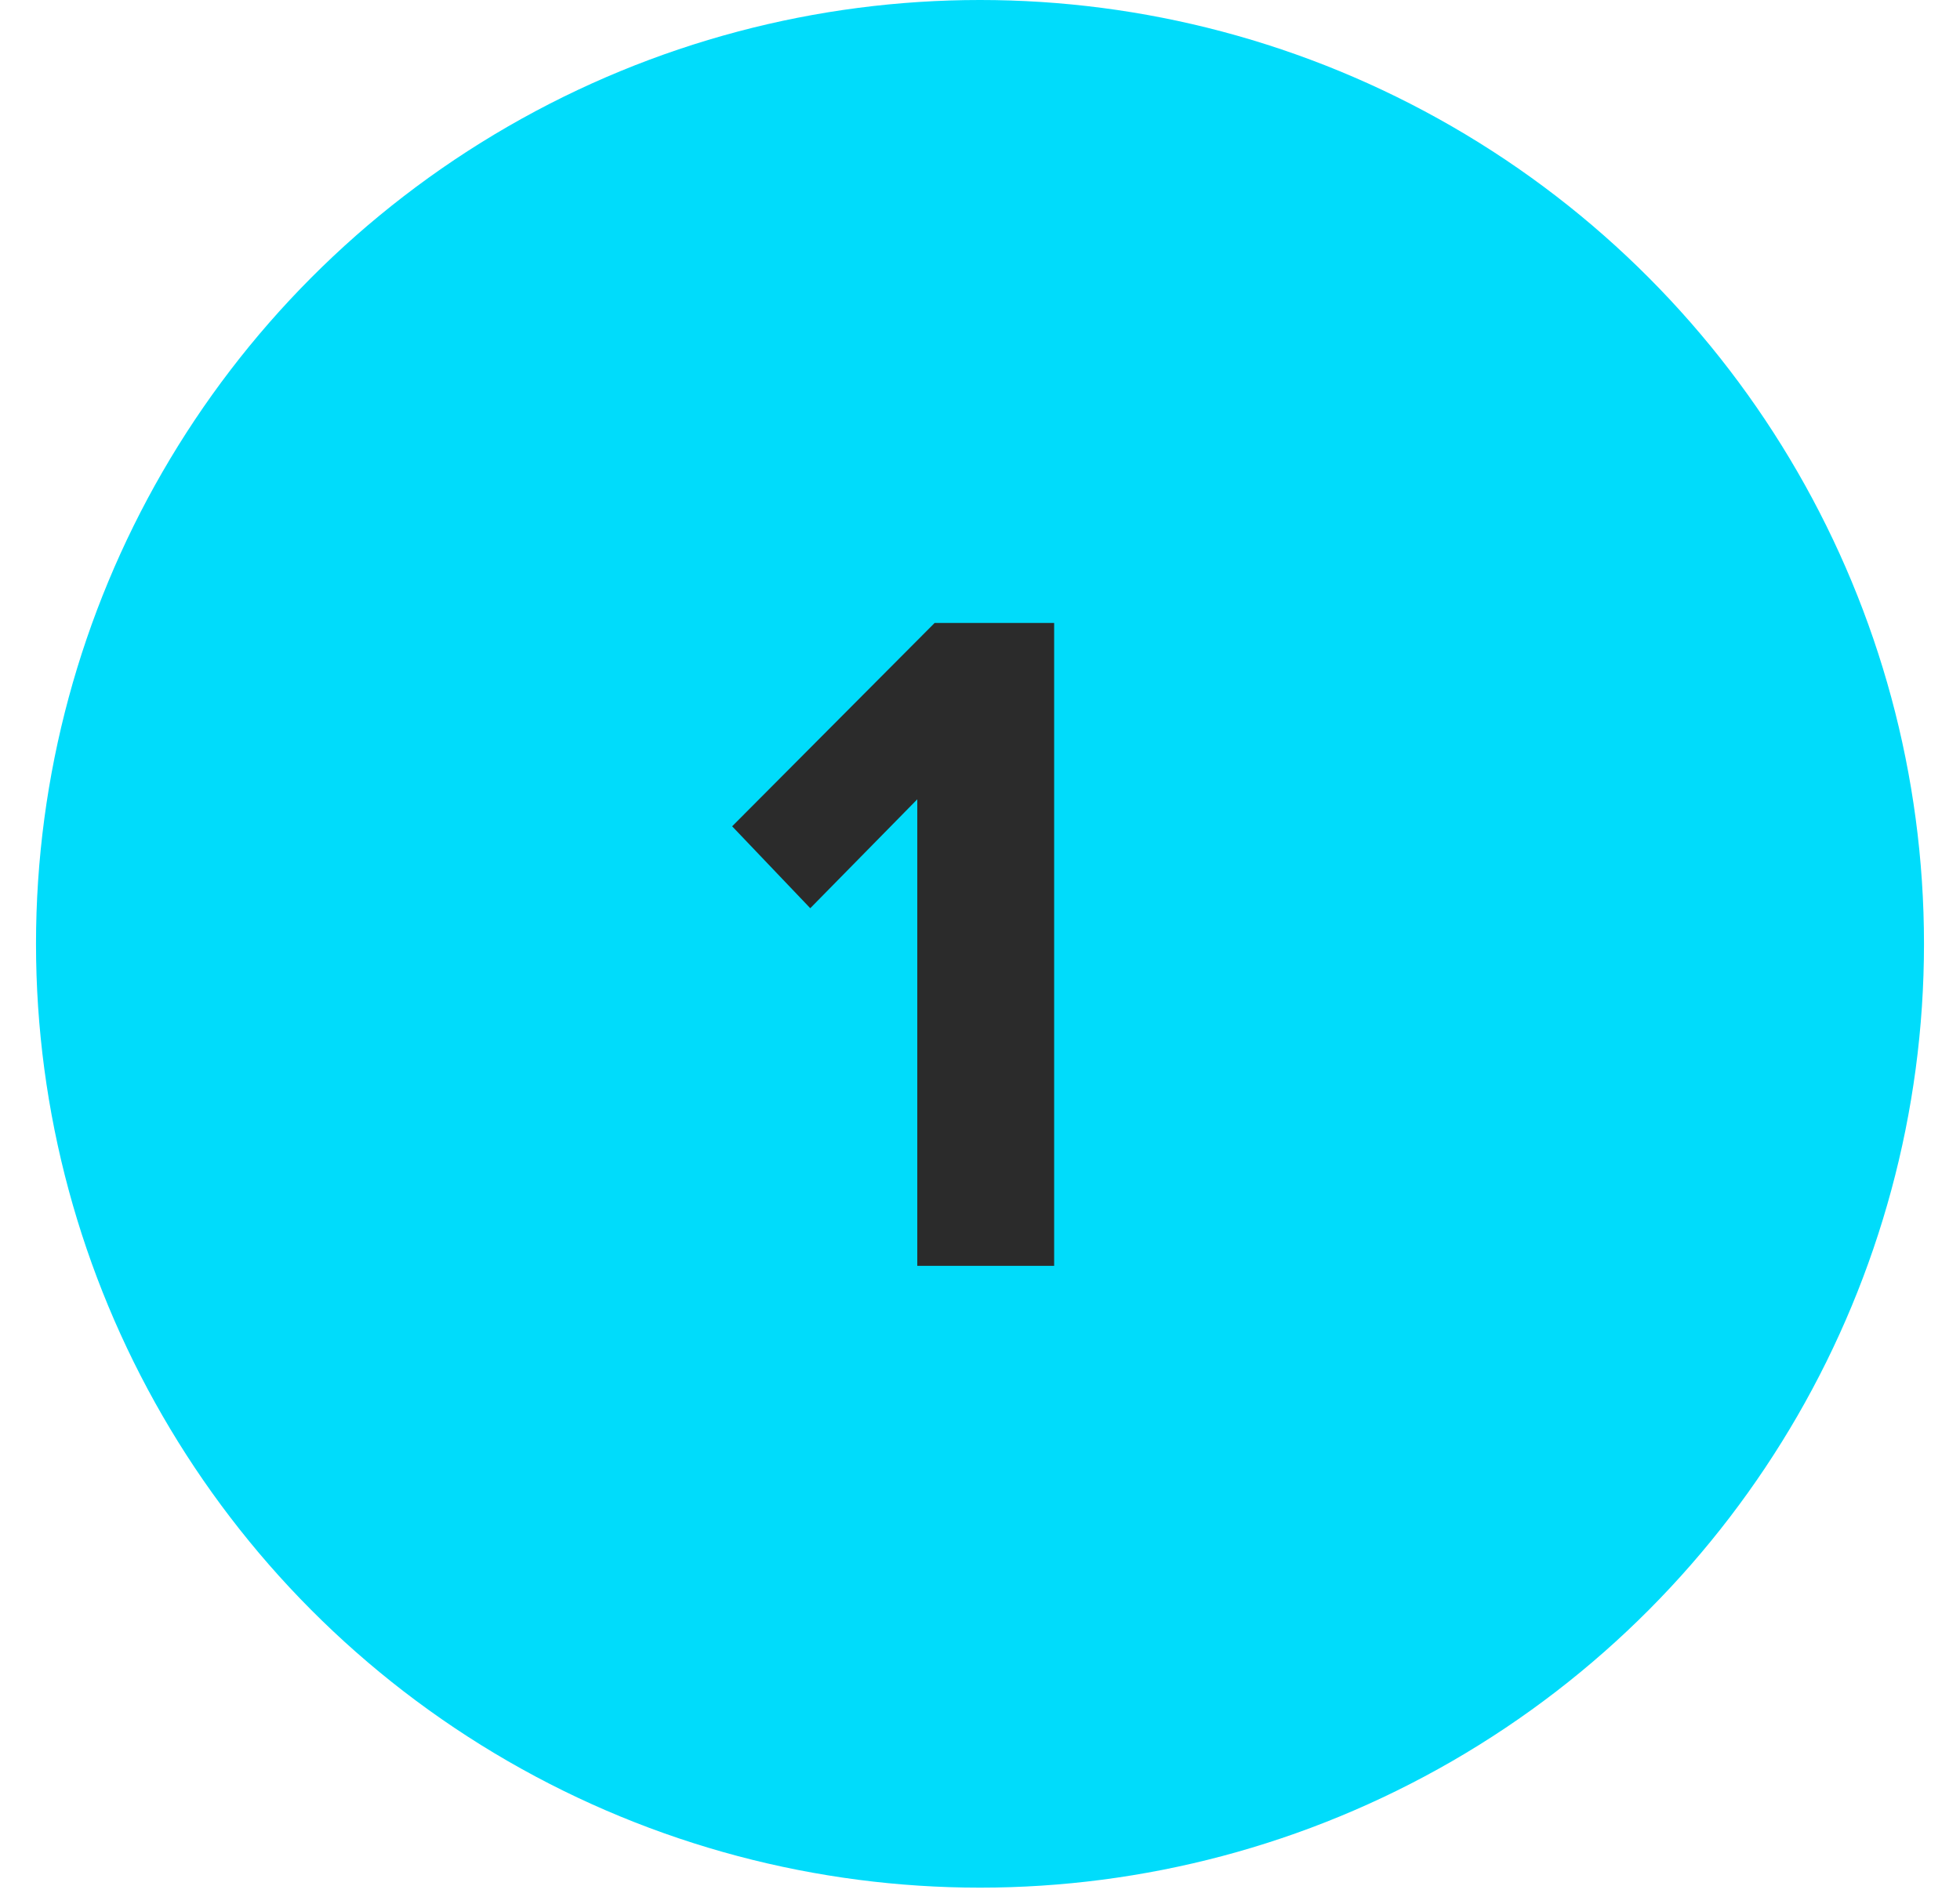 <svg width="35" height="34" viewBox="0 0 35 34" fill="none" xmlns="http://www.w3.org/2000/svg">
<circle cx="17.5" cy="16.857" r="16.857" fill="#00DCFB"/>
<path d="M18.824 22.608H16.38V14.276L14.469 16.221L13.074 14.758L16.69 11.126H18.824V22.608Z" fill="#2B2B2B"/>
</svg>
